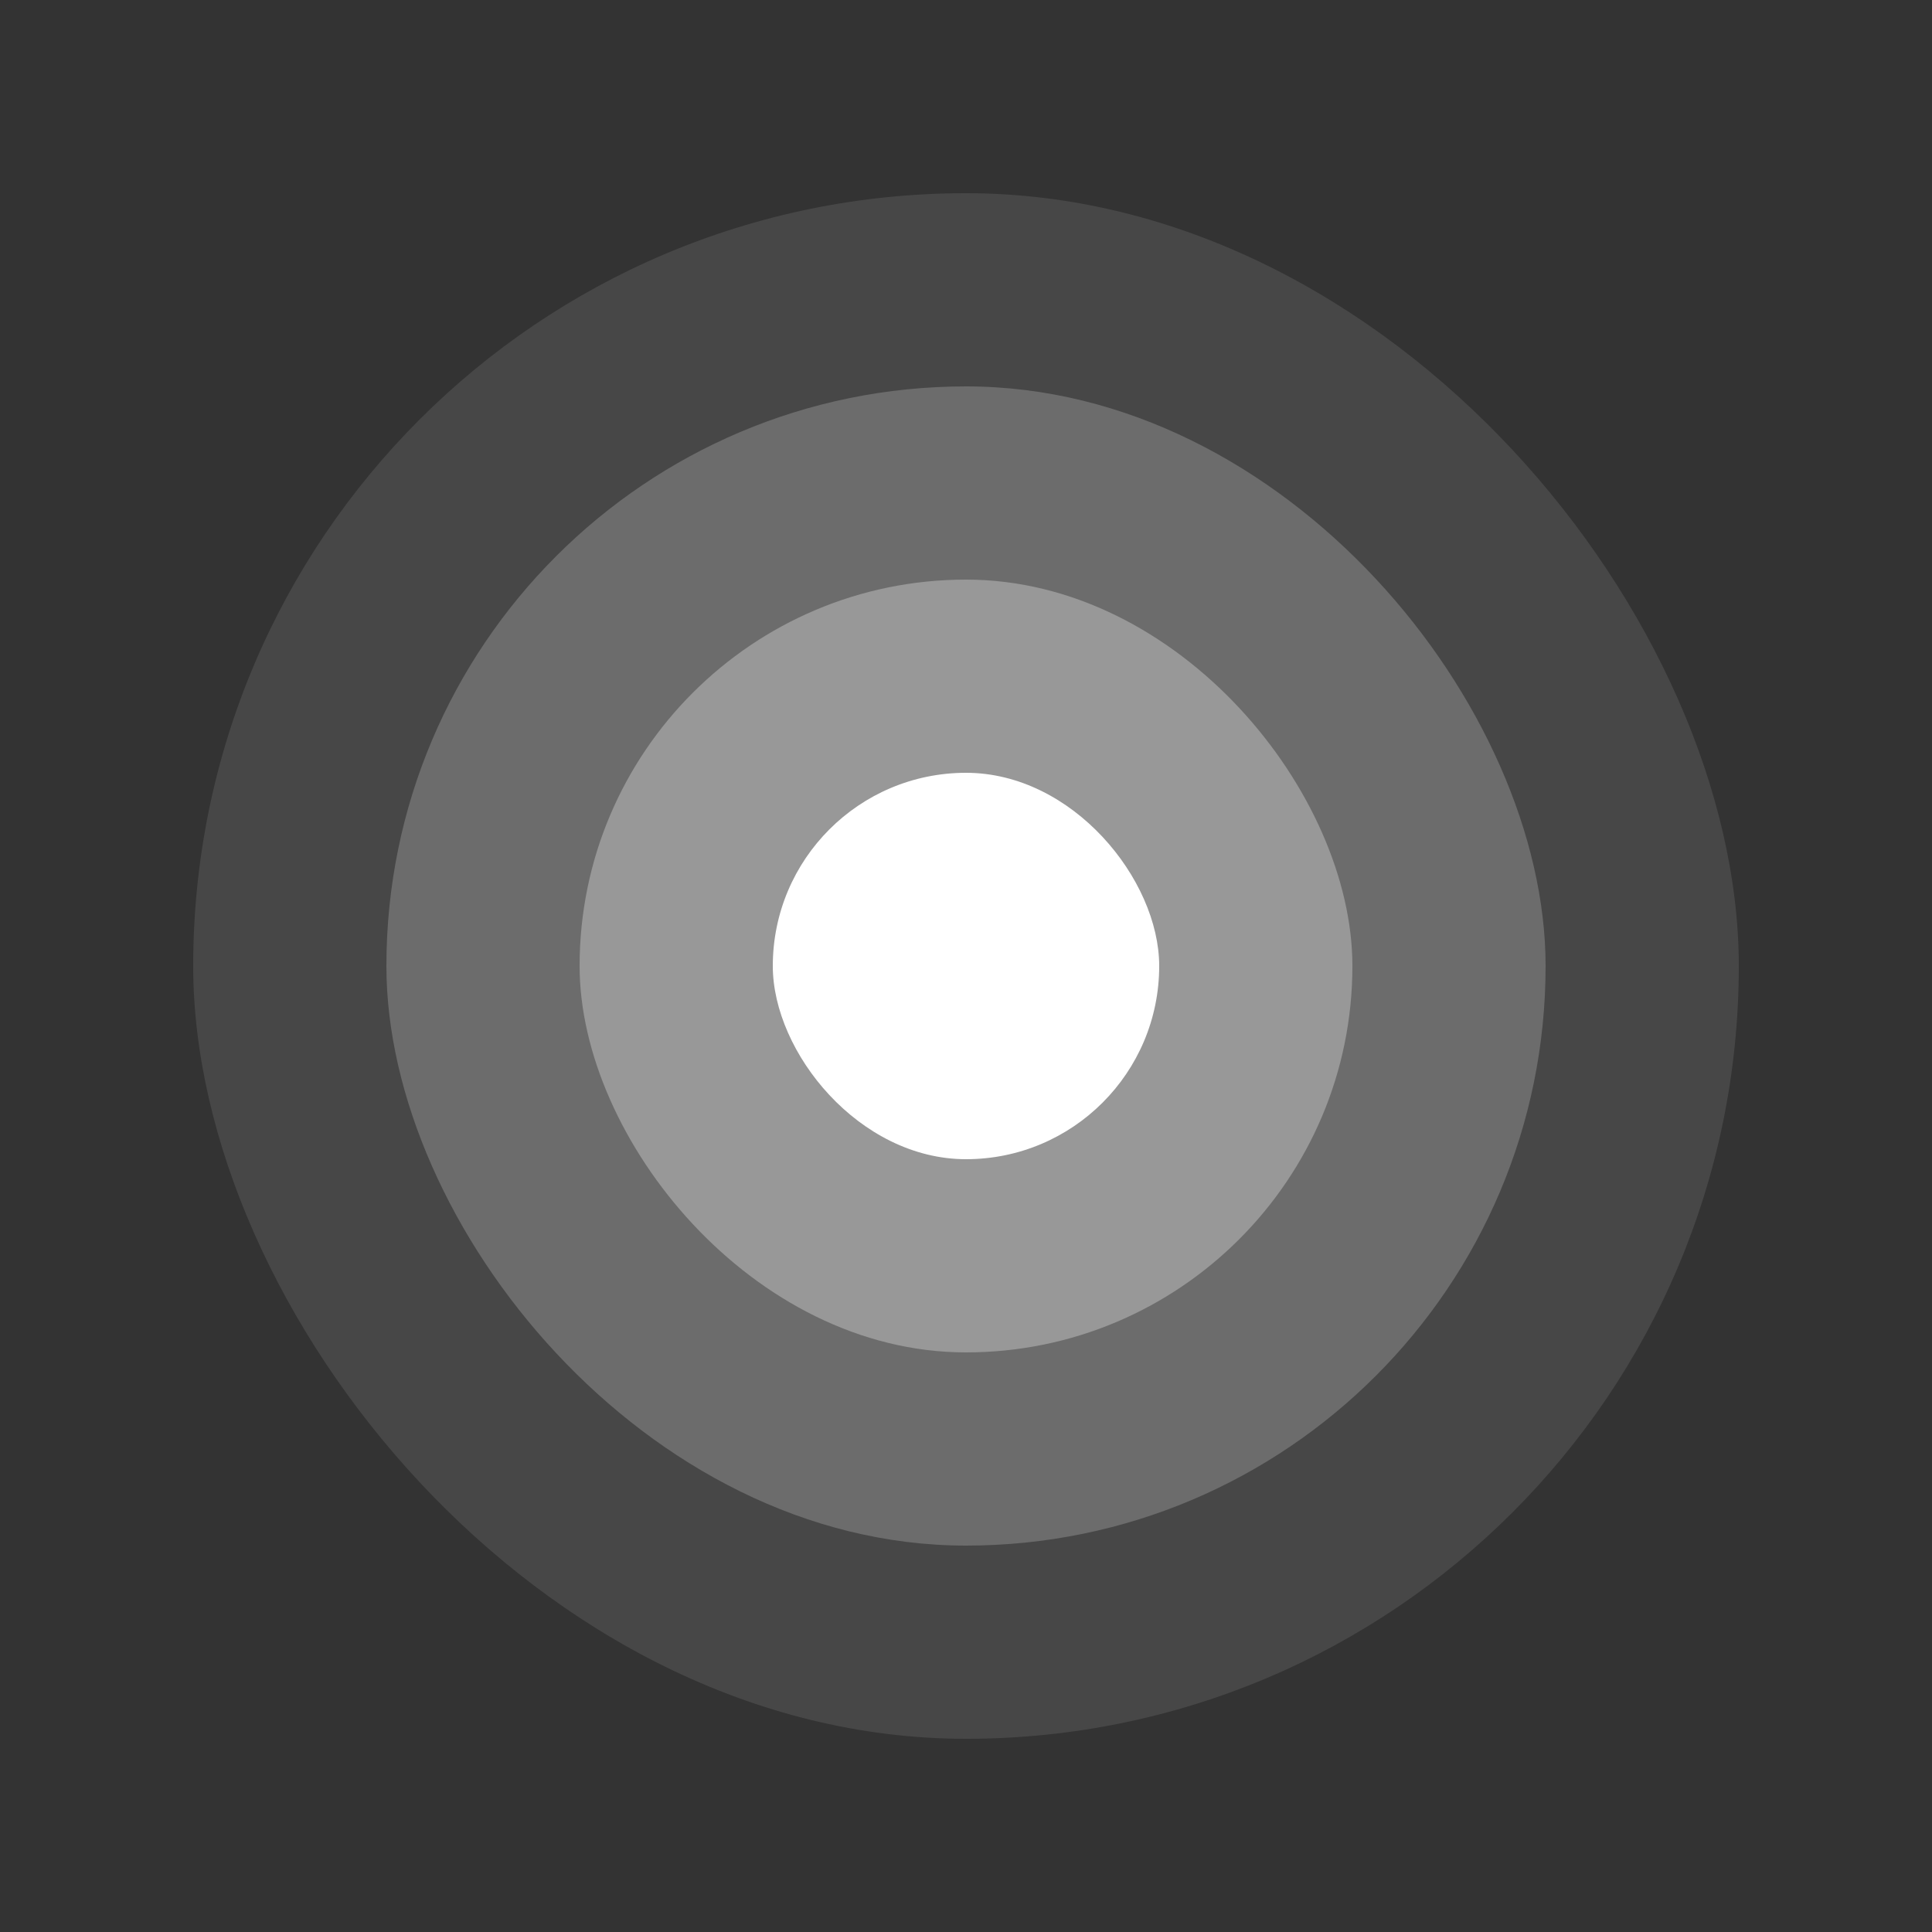 <svg width="20" height="20" viewBox="0 0 20 20" fill="none" xmlns="http://www.w3.org/2000/svg">
<rect x="0" y="0" width="20" height="20" fill="#333333" stroke="none"/>
<rect x="2" y="2" width="16" height="16" rx="8" fill="white" fill-opacity="0.1"/>
<rect x="4" y="4" width="12" height="12" rx="6" fill="white" fill-opacity="0.2"/>
<rect x="6" y="6" width="8" height="8" rx="4" fill="white" fill-opacity="0.3"/>
<rect x="8" y="8" width="4" height="4" rx="2" fill="white"/>
</svg>
